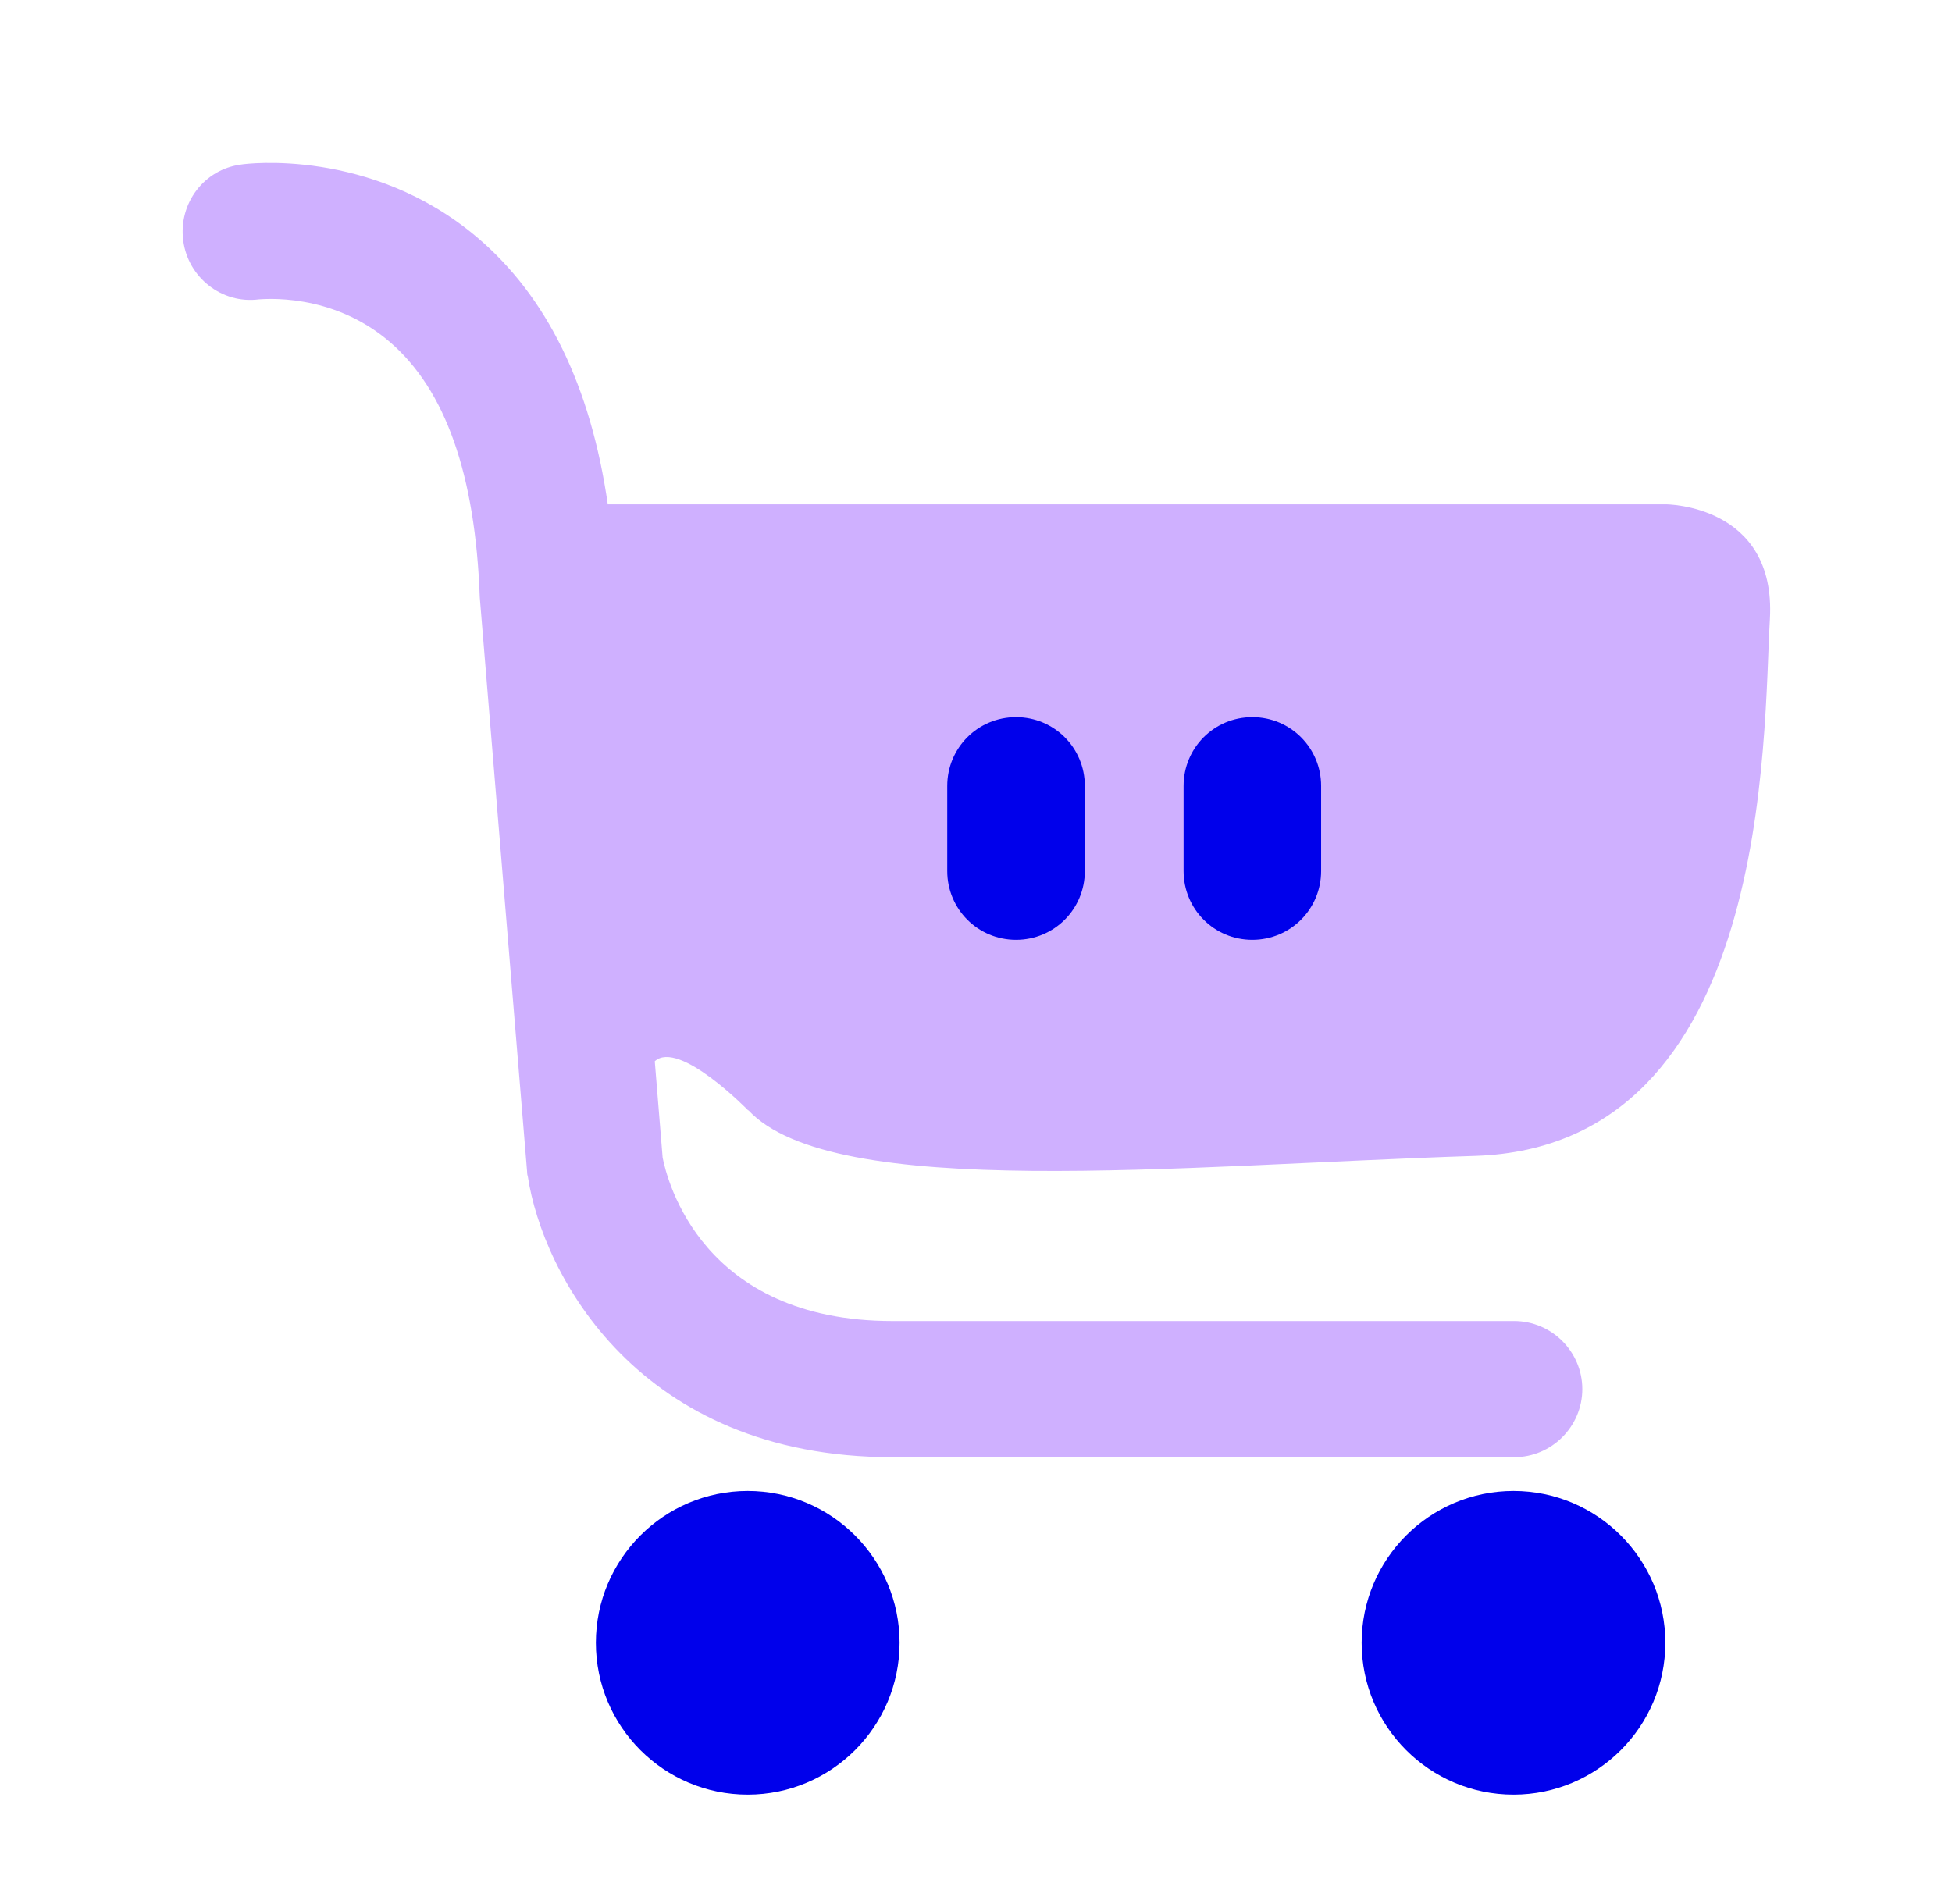 <svg width="41" height="40" viewBox="0 0 41 40" fill="none" xmlns="http://www.w3.org/2000/svg">
<path d="M15.713 23.318C17.501 25.242 24.724 24.484 30.982 24.283C37.24 24.083 37.032 15.408 37.175 13.005C37.311 10.595 34.987 10.595 34.987 10.595H12.766C12.409 8.12 11.493 6.225 10.006 4.973C7.789 3.107 5.171 3.436 5.064 3.457C4.284 3.557 3.748 4.273 3.848 5.052C3.948 5.832 4.663 6.39 5.436 6.289C5.5 6.289 6.966 6.125 8.196 7.191C9.355 8.192 9.984 9.965 10.077 12.547L11.071 24.612C11.071 24.612 11.071 24.677 11.086 24.712C11.393 26.751 13.396 30.613 18.745 30.613H31.804C32.591 30.613 33.235 29.969 33.235 29.182C33.235 28.396 32.591 27.752 31.804 27.752H18.745C14.74 27.752 14.011 24.791 13.918 24.319L13.753 22.295C14.261 21.83 15.72 23.332 15.72 23.332L15.713 23.318Z" fill="#CFB0FF"/>
<path d="M18.895 34.512C18.895 36.272 17.465 37.702 15.705 37.702C13.946 37.702 12.516 36.272 12.516 34.512C12.516 32.753 13.946 31.322 15.705 31.322C17.465 31.322 18.895 32.753 18.895 34.512ZM31.79 31.322C30.03 31.322 28.6 32.753 28.6 34.512C28.6 36.272 30.03 37.702 31.79 37.702C33.549 37.702 34.979 36.272 34.979 34.512C34.979 32.753 33.549 31.322 31.79 31.322ZM22.786 18.299V16.511C22.786 15.71 22.142 15.066 21.341 15.066C20.54 15.066 19.896 15.71 19.896 16.511V18.299C19.896 19.1 20.54 19.744 21.341 19.744C22.142 19.744 22.786 19.1 22.786 18.299ZM27.749 18.299V16.511C27.749 15.71 27.105 15.066 26.304 15.066C25.503 15.066 24.86 15.71 24.86 16.511V18.299C24.86 19.1 25.503 19.744 26.304 19.744C27.105 19.744 27.749 19.1 27.749 18.299Z" fill="#0000EB"/>
</svg>
